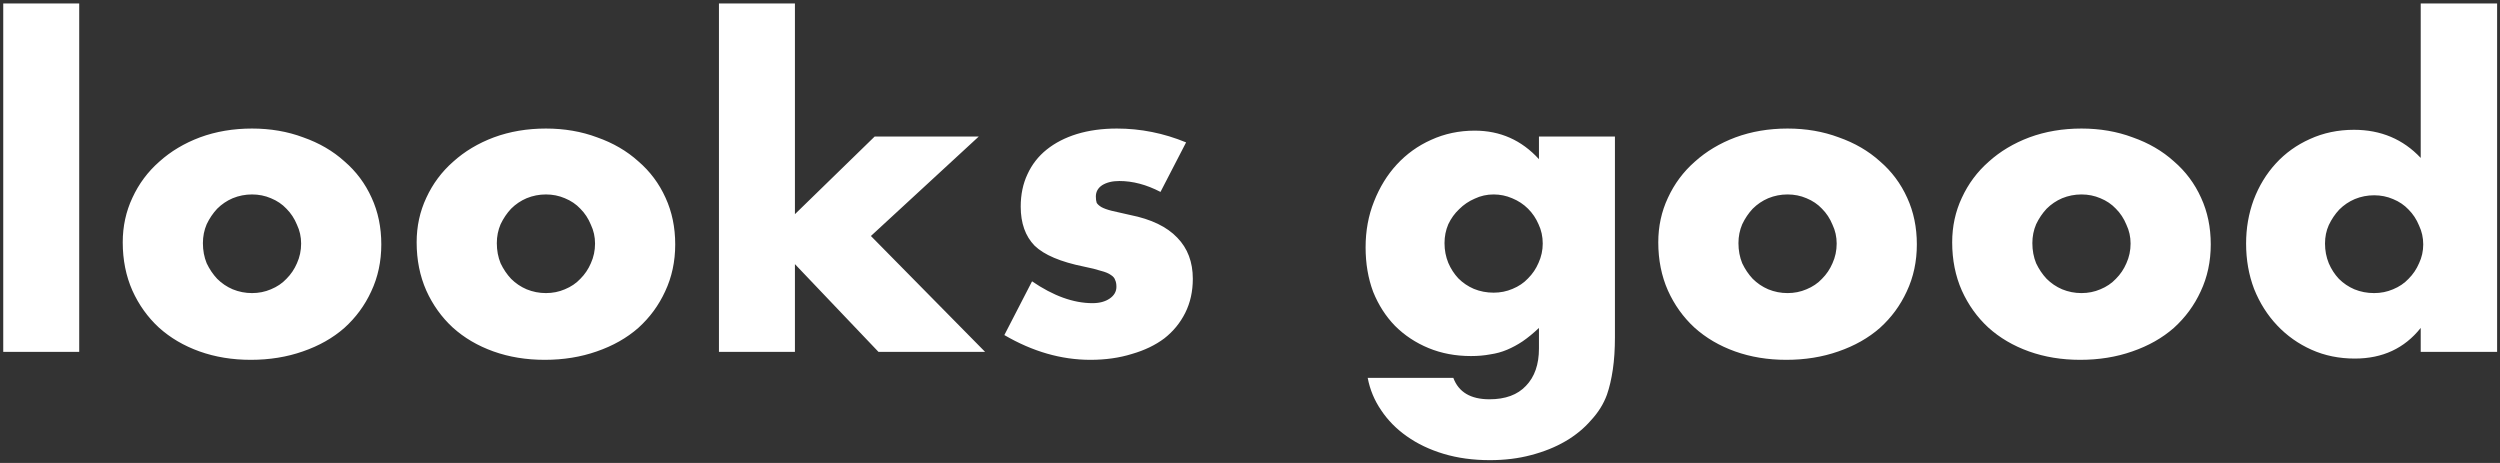 <svg width="405" height="75" viewBox="0 0 405 75" fill="none" xmlns="http://www.w3.org/2000/svg">
<rect x="0" y="0" width="405" height="75" fill="#333333" stroke="none"/>
<path d="M12.833 0.56V57H0.525V0.56H12.833ZM32.871 39.388C32.871 40.567 33.075 41.655 33.483 42.652C33.937 43.604 34.503 44.443 35.183 45.168C35.909 45.893 36.747 46.46 37.699 46.868C38.697 47.276 39.739 47.48 40.827 47.48C41.915 47.48 42.935 47.276 43.887 46.868C44.885 46.46 45.723 45.893 46.403 45.168C47.129 44.443 47.695 43.604 48.103 42.652C48.557 41.655 48.783 40.589 48.783 39.456C48.783 38.368 48.557 37.348 48.103 36.396C47.695 35.399 47.129 34.537 46.403 33.812C45.723 33.087 44.885 32.52 43.887 32.112C42.935 31.704 41.915 31.5 40.827 31.5C39.739 31.5 38.697 31.704 37.699 32.112C36.747 32.52 35.909 33.087 35.183 33.812C34.503 34.537 33.937 35.376 33.483 36.328C33.075 37.28 32.871 38.3 32.871 39.388ZM19.883 39.252C19.883 36.668 20.405 34.265 21.447 32.044C22.49 29.777 23.941 27.828 25.799 26.196C27.658 24.519 29.857 23.204 32.395 22.252C34.979 21.3 37.79 20.824 40.827 20.824C43.819 20.824 46.585 21.3 49.123 22.252C51.707 23.159 53.929 24.451 55.787 26.128C57.691 27.76 59.165 29.732 60.207 32.044C61.25 34.311 61.771 36.827 61.771 39.592C61.771 42.357 61.227 44.896 60.139 47.208C59.097 49.475 57.646 51.447 55.787 53.124C53.929 54.756 51.685 56.025 49.055 56.932C46.471 57.839 43.661 58.292 40.623 58.292C37.631 58.292 34.866 57.839 32.327 56.932C29.789 56.025 27.59 54.733 25.731 53.056C23.918 51.379 22.49 49.384 21.447 47.072C20.405 44.715 19.883 42.108 19.883 39.252ZM80.485 39.388C80.485 40.567 80.689 41.655 81.097 42.652C81.55 43.604 82.117 44.443 82.797 45.168C83.522 45.893 84.361 46.46 85.313 46.868C86.31 47.276 87.353 47.48 88.441 47.48C89.529 47.48 90.549 47.276 91.501 46.868C92.498 46.46 93.337 45.893 94.017 45.168C94.742 44.443 95.309 43.604 95.717 42.652C96.17 41.655 96.397 40.589 96.397 39.456C96.397 38.368 96.17 37.348 95.717 36.396C95.309 35.399 94.742 34.537 94.017 33.812C93.337 33.087 92.498 32.52 91.501 32.112C90.549 31.704 89.529 31.5 88.441 31.5C87.353 31.5 86.31 31.704 85.313 32.112C84.361 32.52 83.522 33.087 82.797 33.812C82.117 34.537 81.55 35.376 81.097 36.328C80.689 37.28 80.485 38.3 80.485 39.388ZM67.497 39.252C67.497 36.668 68.018 34.265 69.061 32.044C70.103 29.777 71.554 27.828 73.413 26.196C75.271 24.519 77.47 23.204 80.009 22.252C82.593 21.3 85.403 20.824 88.441 20.824C91.433 20.824 94.198 21.3 96.737 22.252C99.321 23.159 101.542 24.451 103.401 26.128C105.305 27.76 106.778 29.732 107.821 32.044C108.863 34.311 109.385 36.827 109.385 39.592C109.385 42.357 108.841 44.896 107.753 47.208C106.71 49.475 105.259 51.447 103.401 53.124C101.542 54.756 99.298 56.025 96.669 56.932C94.085 57.839 91.274 58.292 88.237 58.292C85.245 58.292 82.479 57.839 79.941 56.932C77.402 56.025 75.203 54.733 73.345 53.056C71.531 51.379 70.103 49.384 69.061 47.072C68.018 44.715 67.497 42.108 67.497 39.252ZM128.778 0.56V34.696L141.698 22.116H158.562L141.086 38.232L159.582 57H142.31L128.778 42.788V57H116.47V0.56H128.778ZM188 31.092C185.733 29.913 183.512 29.324 181.336 29.324C180.203 29.324 179.273 29.551 178.548 30.004C177.868 30.457 177.528 31.069 177.528 31.84C177.528 32.248 177.573 32.588 177.664 32.86C177.8 33.087 178.049 33.313 178.412 33.54C178.82 33.767 179.387 33.971 180.112 34.152C180.883 34.333 181.88 34.56 183.104 34.832C186.504 35.512 189.043 36.736 190.72 38.504C192.397 40.227 193.236 42.448 193.236 45.168C193.236 47.208 192.828 49.044 192.012 50.676C191.196 52.308 190.063 53.691 188.612 54.824C187.161 55.912 185.416 56.751 183.376 57.34C181.336 57.975 179.092 58.292 176.644 58.292C171.929 58.292 167.283 56.955 162.704 54.28L167.192 45.576C170.637 47.933 173.901 49.112 176.984 49.112C178.117 49.112 179.047 48.863 179.772 48.364C180.497 47.865 180.86 47.231 180.86 46.46C180.86 46.007 180.792 45.644 180.656 45.372C180.565 45.055 180.339 44.783 179.976 44.556C179.613 44.284 179.069 44.057 178.344 43.876C177.664 43.649 176.757 43.423 175.624 43.196C171.816 42.425 169.141 41.292 167.6 39.796C166.104 38.255 165.356 36.147 165.356 33.472C165.356 31.523 165.719 29.777 166.444 28.236C167.169 26.649 168.212 25.312 169.572 24.224C170.932 23.136 172.564 22.297 174.468 21.708C176.417 21.119 178.571 20.824 180.928 20.824C184.781 20.824 188.521 21.572 192.148 23.068L188 31.092ZM234.011 39.388C234.011 40.521 234.215 41.587 234.623 42.584C235.031 43.536 235.575 44.375 236.255 45.1C236.98 45.825 237.819 46.392 238.771 46.8C239.768 47.208 240.834 47.412 241.967 47.412C243.055 47.412 244.075 47.208 245.027 46.8C246.024 46.392 246.863 45.825 247.543 45.1C248.268 44.375 248.835 43.536 249.243 42.584C249.696 41.587 249.923 40.544 249.923 39.456C249.923 38.323 249.696 37.28 249.243 36.328C248.835 35.376 248.268 34.537 247.543 33.812C246.818 33.087 245.956 32.52 244.959 32.112C244.007 31.704 243.01 31.5 241.967 31.5C240.879 31.5 239.859 31.727 238.907 32.18C237.955 32.588 237.116 33.155 236.391 33.88C235.666 34.56 235.076 35.376 234.623 36.328C234.215 37.28 234.011 38.3 234.011 39.388ZM261.619 22.116V54.62C261.619 56.569 261.506 58.315 261.279 59.856C261.052 61.397 260.735 62.757 260.327 63.936C259.783 65.432 258.922 66.815 257.743 68.084C256.61 69.399 255.227 70.532 253.595 71.484C251.963 72.436 250.104 73.184 248.019 73.728C245.979 74.272 243.758 74.544 241.355 74.544C238.635 74.544 236.142 74.204 233.875 73.524C231.608 72.844 229.614 71.892 227.891 70.668C226.214 69.489 224.831 68.084 223.743 66.452C222.655 64.865 221.93 63.12 221.567 61.216H235.439C236.3 63.528 238.25 64.684 241.287 64.684C243.871 64.684 245.843 63.959 247.203 62.508C248.608 61.057 249.311 59.04 249.311 56.456V53.124C248.404 53.985 247.52 54.711 246.659 55.3C245.843 55.844 245.004 56.297 244.143 56.66C243.282 57.023 242.375 57.272 241.423 57.408C240.471 57.589 239.428 57.68 238.295 57.68C235.802 57.68 233.512 57.249 231.427 56.388C229.342 55.527 227.528 54.325 225.987 52.784C224.491 51.243 223.312 49.407 222.451 47.276C221.635 45.1 221.227 42.697 221.227 40.068C221.227 37.393 221.68 34.923 222.587 32.656C223.494 30.344 224.718 28.349 226.259 26.672C227.846 24.949 229.704 23.612 231.835 22.66C234.011 21.663 236.368 21.164 238.907 21.164C243.032 21.164 246.5 22.705 249.311 25.788V22.116H261.619ZM281.629 39.388C281.629 40.567 281.833 41.655 282.241 42.652C282.694 43.604 283.261 44.443 283.941 45.168C284.666 45.893 285.505 46.46 286.457 46.868C287.454 47.276 288.497 47.48 289.585 47.48C290.673 47.48 291.693 47.276 292.645 46.868C293.642 46.46 294.481 45.893 295.161 45.168C295.886 44.443 296.453 43.604 296.861 42.652C297.314 41.655 297.541 40.589 297.541 39.456C297.541 38.368 297.314 37.348 296.861 36.396C296.453 35.399 295.886 34.537 295.161 33.812C294.481 33.087 293.642 32.52 292.645 32.112C291.693 31.704 290.673 31.5 289.585 31.5C288.497 31.5 287.454 31.704 286.457 32.112C285.505 32.52 284.666 33.087 283.941 33.812C283.261 34.537 282.694 35.376 282.241 36.328C281.833 37.28 281.629 38.3 281.629 39.388ZM268.641 39.252C268.641 36.668 269.162 34.265 270.205 32.044C271.248 29.777 272.698 27.828 274.557 26.196C276.416 24.519 278.614 23.204 281.153 22.252C283.737 21.3 286.548 20.824 289.585 20.824C292.577 20.824 295.342 21.3 297.881 22.252C300.465 23.159 302.686 24.451 304.545 26.128C306.449 27.76 307.922 29.732 308.965 32.044C310.008 34.311 310.529 36.827 310.529 39.592C310.529 42.357 309.985 44.896 308.897 47.208C307.854 49.475 306.404 51.447 304.545 53.124C302.686 54.756 300.442 56.025 297.813 56.932C295.229 57.839 292.418 58.292 289.381 58.292C286.389 58.292 283.624 57.839 281.085 56.932C278.546 56.025 276.348 54.733 274.489 53.056C272.676 51.379 271.248 49.384 270.205 47.072C269.162 44.715 268.641 42.108 268.641 39.252ZM329.242 39.388C329.242 40.567 329.446 41.655 329.854 42.652C330.308 43.604 330.874 44.443 331.554 45.168C332.28 45.893 333.118 46.46 334.07 46.868C335.068 47.276 336.11 47.48 337.198 47.48C338.286 47.48 339.306 47.276 340.258 46.868C341.256 46.46 342.094 45.893 342.774 45.168C343.5 44.443 344.066 43.604 344.474 42.652C344.928 41.655 345.154 40.589 345.154 39.456C345.154 38.368 344.928 37.348 344.474 36.396C344.066 35.399 343.5 34.537 342.774 33.812C342.094 33.087 341.256 32.52 340.258 32.112C339.306 31.704 338.286 31.5 337.198 31.5C336.11 31.5 335.068 31.704 334.07 32.112C333.118 32.52 332.28 33.087 331.554 33.812C330.874 34.537 330.308 35.376 329.854 36.328C329.446 37.28 329.242 38.3 329.242 39.388ZM316.254 39.252C316.254 36.668 316.776 34.265 317.818 32.044C318.861 29.777 320.312 27.828 322.17 26.196C324.029 24.519 326.228 23.204 328.766 22.252C331.35 21.3 334.161 20.824 337.198 20.824C340.19 20.824 342.956 21.3 345.494 22.252C348.078 23.159 350.3 24.451 352.158 26.128C354.062 27.76 355.536 29.732 356.578 32.044C357.621 34.311 358.142 36.827 358.142 39.592C358.142 42.357 357.598 44.896 356.51 47.208C355.468 49.475 354.017 51.447 352.158 53.124C350.3 54.756 348.056 56.025 345.426 56.932C342.842 57.839 340.032 58.292 336.994 58.292C334.002 58.292 331.237 57.839 328.698 56.932C326.16 56.025 323.961 54.733 322.102 53.056C320.289 51.379 318.861 49.384 317.818 47.072C316.776 44.715 316.254 42.108 316.254 39.252ZM376.652 39.456C376.652 40.589 376.856 41.655 377.264 42.652C377.672 43.604 378.216 44.443 378.896 45.168C379.621 45.893 380.46 46.46 381.412 46.868C382.409 47.276 383.474 47.48 384.608 47.48C385.696 47.48 386.716 47.276 387.668 46.868C388.665 46.46 389.504 45.893 390.184 45.168C390.909 44.443 391.476 43.604 391.884 42.652C392.337 41.7 392.564 40.68 392.564 39.592C392.564 38.504 392.337 37.484 391.884 36.532C391.476 35.535 390.909 34.673 390.184 33.948C389.504 33.223 388.665 32.656 387.668 32.248C386.716 31.84 385.696 31.636 384.608 31.636C383.52 31.636 382.477 31.84 381.48 32.248C380.528 32.656 379.689 33.223 378.964 33.948C378.284 34.673 377.717 35.512 377.264 36.464C376.856 37.371 376.652 38.368 376.652 39.456ZM392.156 0.56H404.532V57H392.156V53.124C389.526 56.433 385.968 58.088 381.48 58.088C378.941 58.088 376.606 57.612 374.476 56.66C372.345 55.708 370.486 54.393 368.9 52.716C367.313 51.039 366.066 49.067 365.16 46.8C364.298 44.533 363.868 42.085 363.868 39.456C363.868 36.963 364.276 34.605 365.092 32.384C365.953 30.117 367.154 28.145 368.696 26.468C370.237 24.791 372.073 23.476 374.204 22.524C376.38 21.527 378.76 21.028 381.344 21.028C385.696 21.028 389.3 22.547 392.156 25.584V0.56Z" fill="white"/>
</svg>
